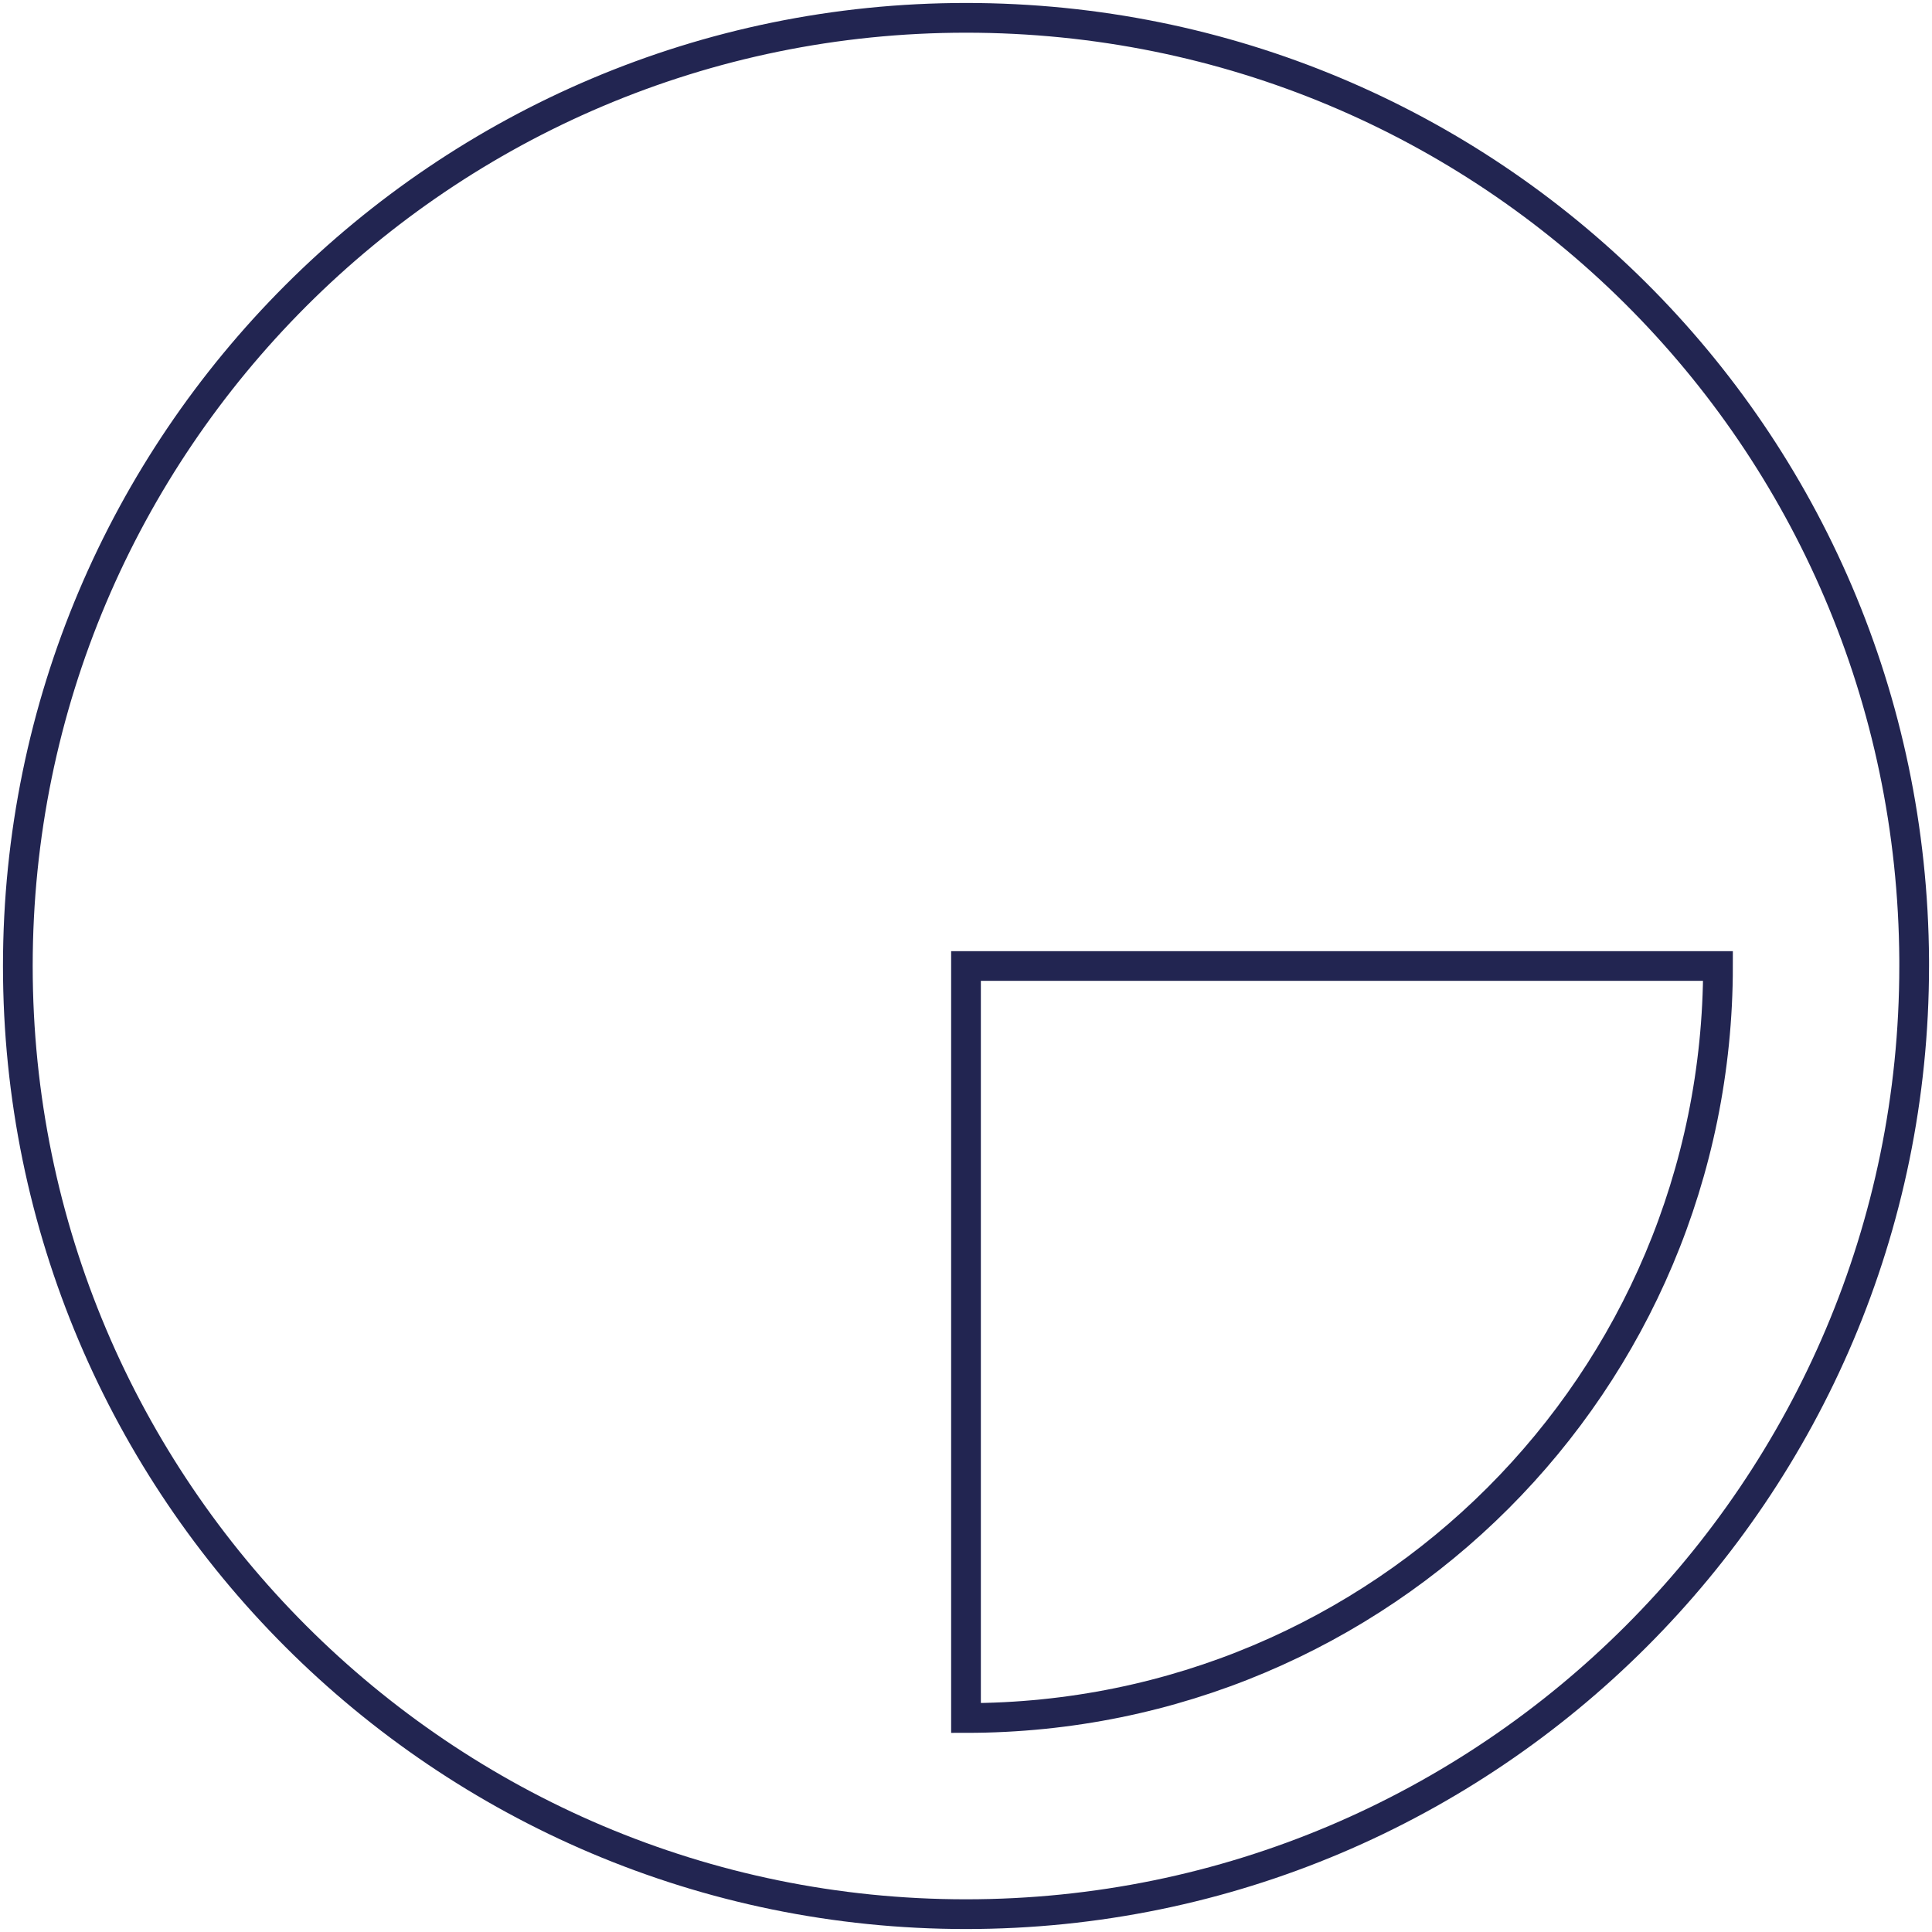 <?xml version="1.0" encoding="UTF-8"?> <svg xmlns="http://www.w3.org/2000/svg" id="Layer_1" data-name="Layer 1" version="1.1" viewBox="0 0 65 65"><defs><style> .cls-1 { fill: none; stroke: #222551; stroke-miterlimit: 10; } </style></defs><g id="Group_285" data-name="Group 285"><g id="Group_284" data-name="Group 284"><path id="Path_308" data-name="Path 308" class="cls-1" d="M64.4,32.5c0,17.6-14.3,31.9-31.9,31.9S.6,50.1.6,32.5,14.9.6,32.5.6c17.6,0,31.8,14.1,31.9,31.7,0,0,0,.1,0,.2Z"></path><path id="Path_309" data-name="Path 309" class="cls-1" d="M32.5,57.8c14,0,25.3-11.3,25.3-25.3h-25.3v25.3Z"></path></g></g></svg> 